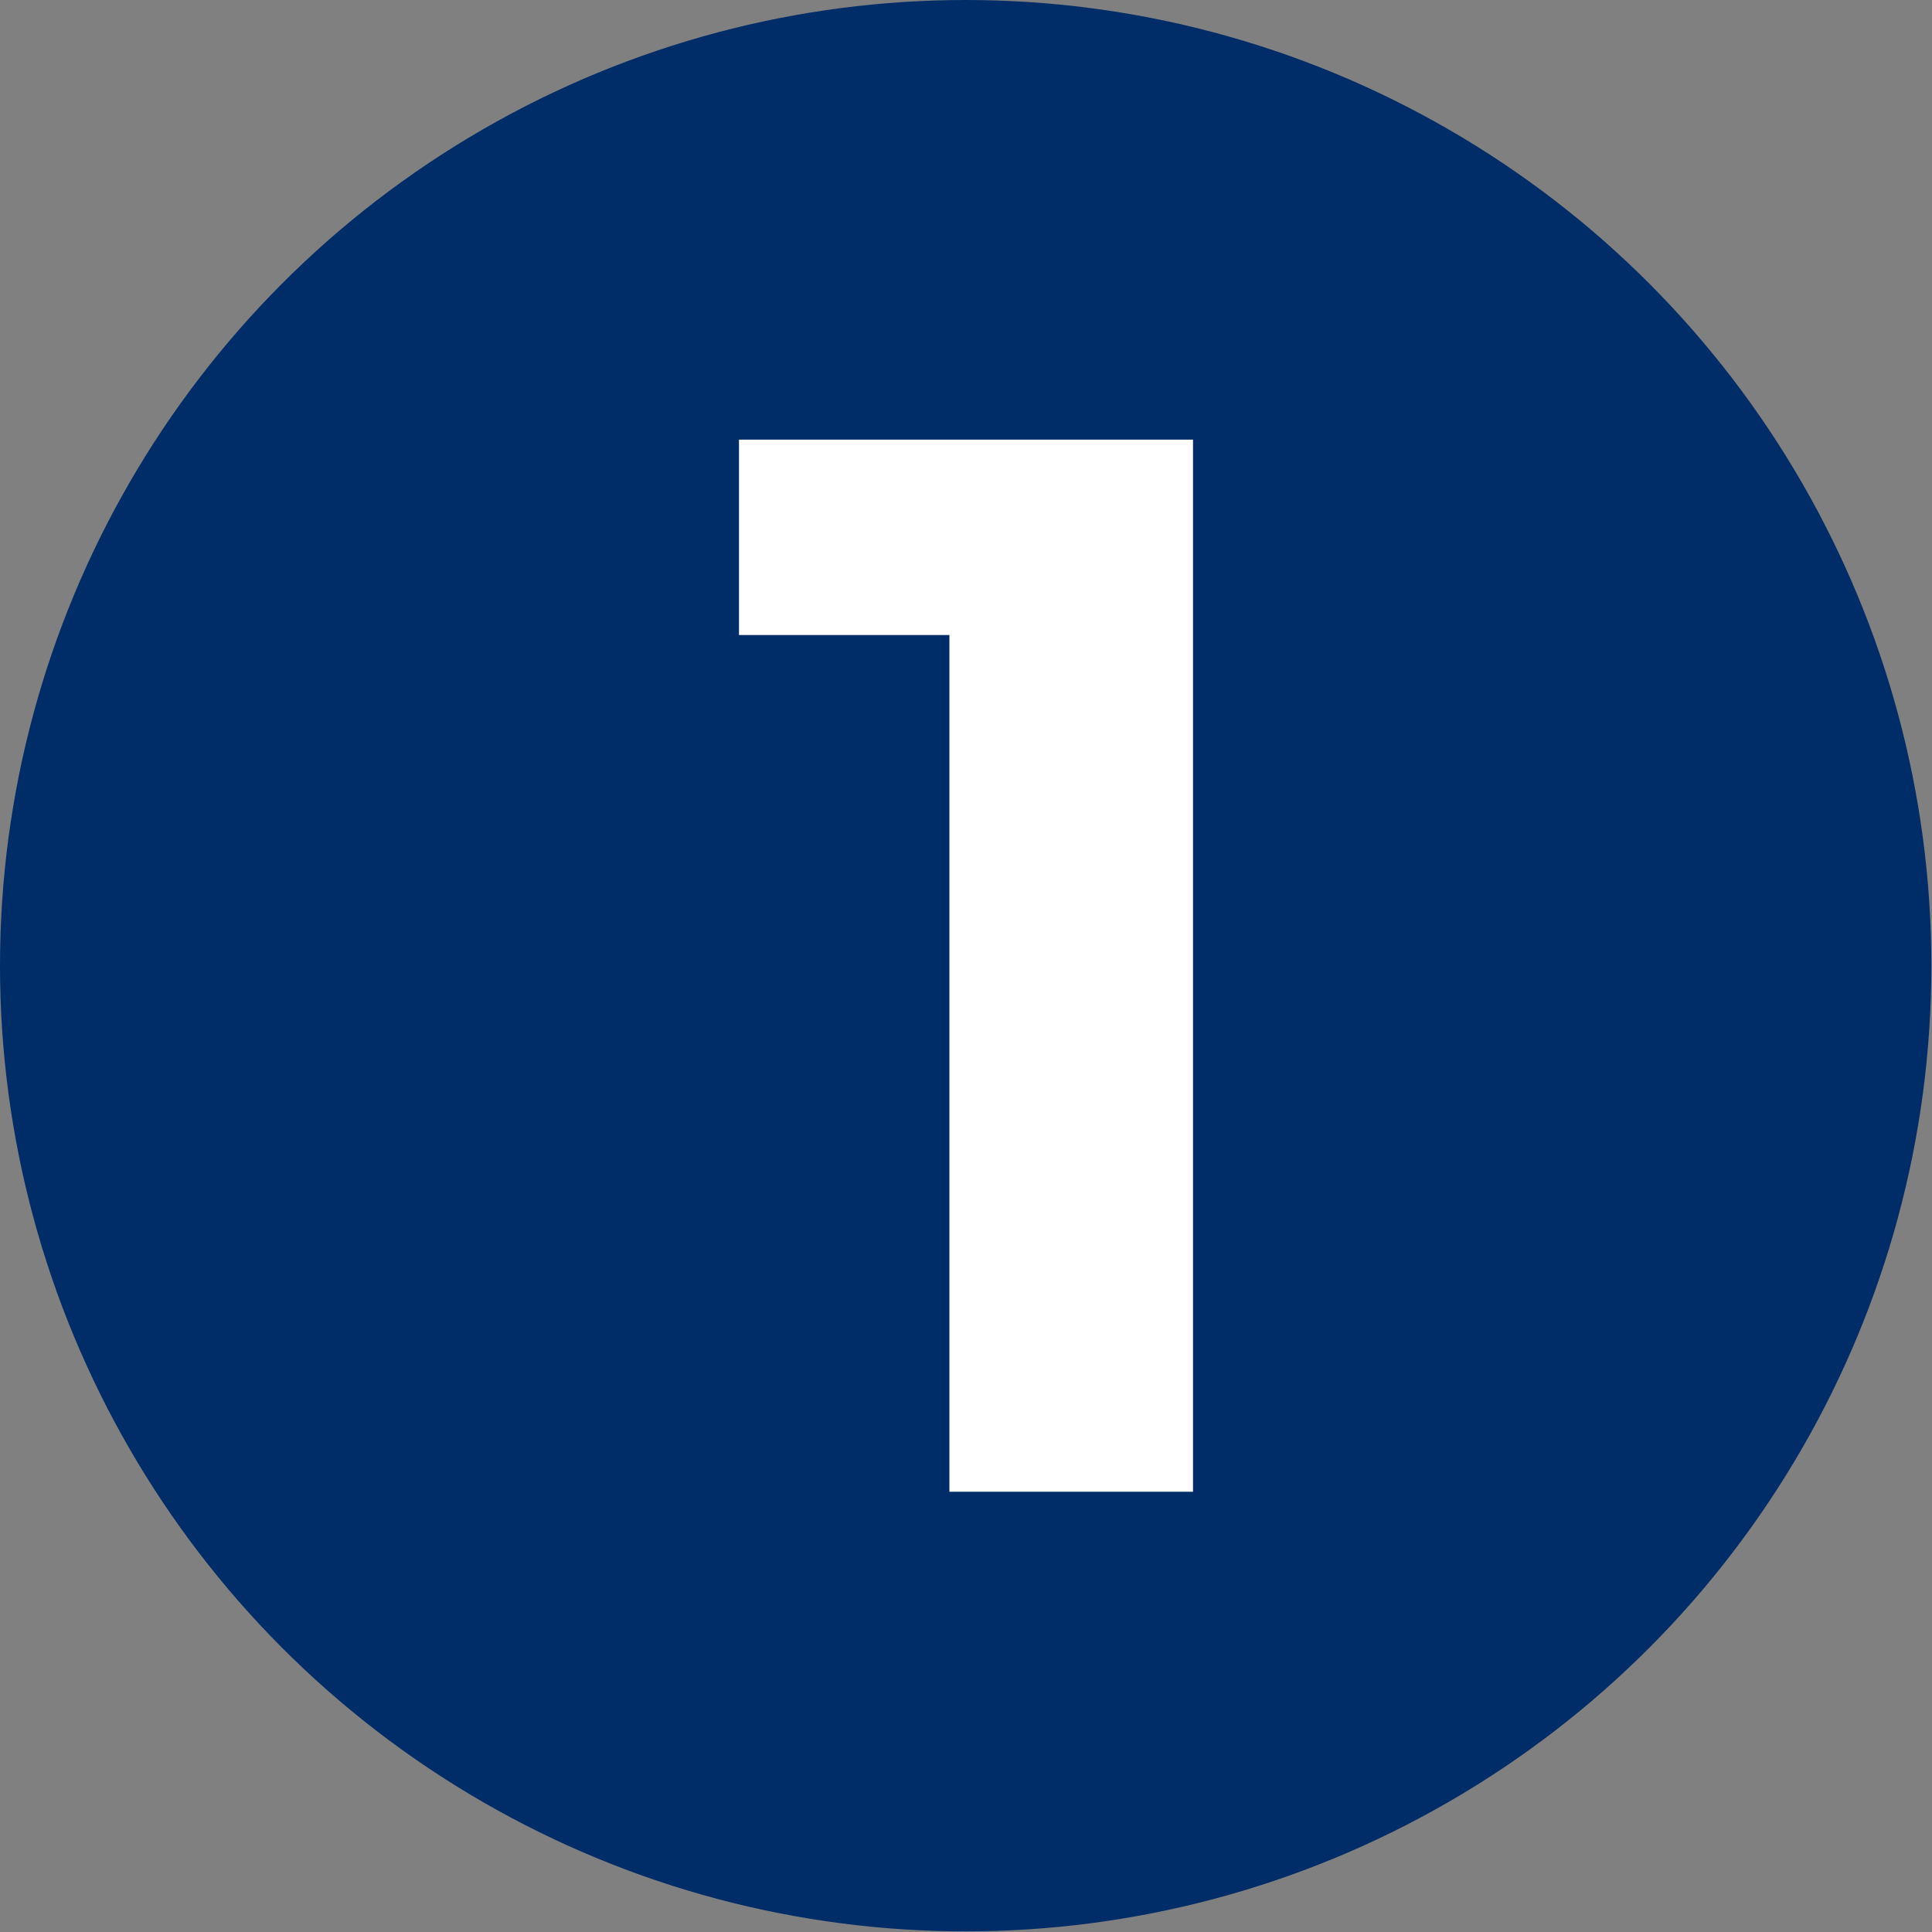 <?xml version="1.0" encoding="UTF-8"?><svg id="Ebene_2" xmlns="http://www.w3.org/2000/svg" viewBox="0 0 30.85 30.85"><rect x="0" y="0" width="30.85" height="30.85" fill="#808080" stroke="none"/><defs><style>.cls-1{fill:#002d67;}.cls-1,.cls-2{stroke-width:0px;}.cls-2{fill:#fff;}</style></defs><g id="Ebene_1-2"><circle class="cls-1" cx="15.42" cy="15.42" r="15.42"/><path class="cls-2" d="M19.05,7.02v16.8h-3.89v-13.68h-3.36v-3.12h7.25Z"/></g></svg>